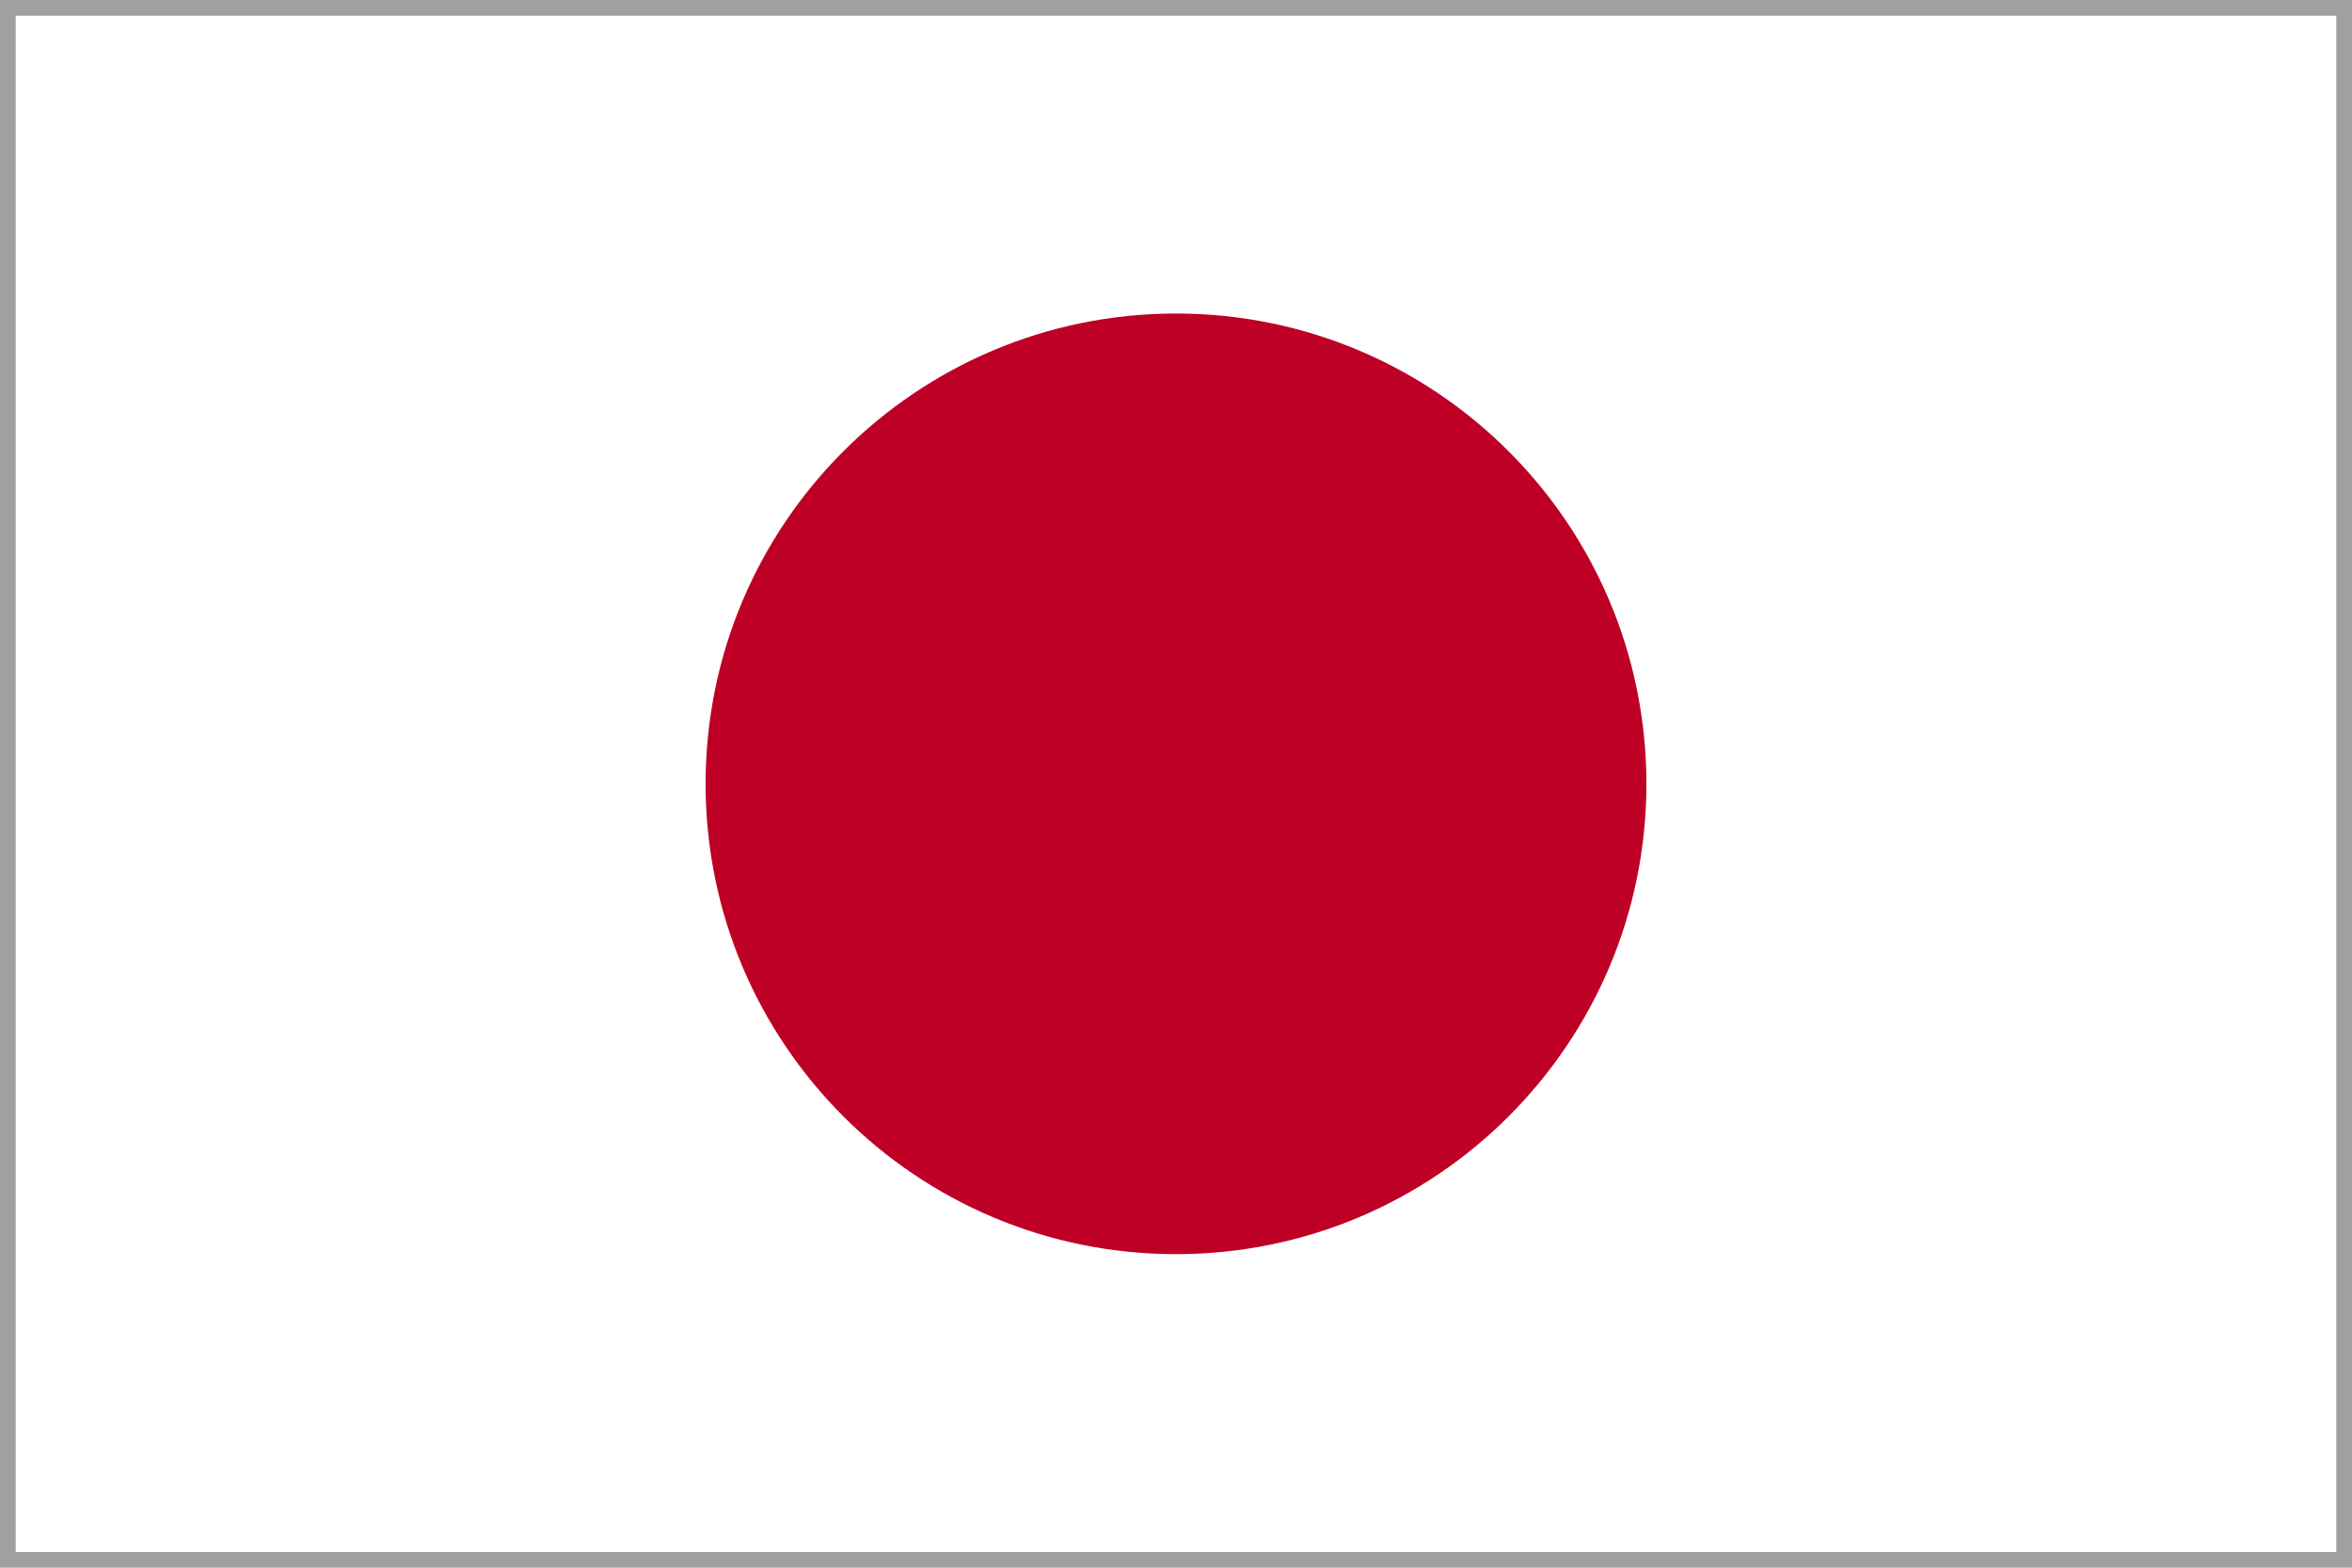 <svg xmlns="http://www.w3.org/2000/svg" xmlns:xlink="http://www.w3.org/1999/xlink" width="90" height="60" version="1.1" viewBox="0 0 90 60"><g id="surface1"><rect width="90" height="60" x="0" y="0" fill="#A0A0A0" fill-opacity="1" stroke="none"/><path fill="#FFF" fill-opacity="1" fill-rule="nonzero" stroke="none" d="M 0.602 0.602 L 89.398 0.602 L 89.398 59.398 L 0.602 59.398 Z M 0.602 0.602"/><path fill="#BE0026" fill-opacity="1" fill-rule="nonzero" stroke="none" d="M 63 30 C 63 39.941 54.941 48 45 48 C 35.059 48 27 39.941 27 30 C 27 20.059 35.059 12 45 12 C 54.941 12 63 20.059 63 30 Z M 63 30"/></g></svg>